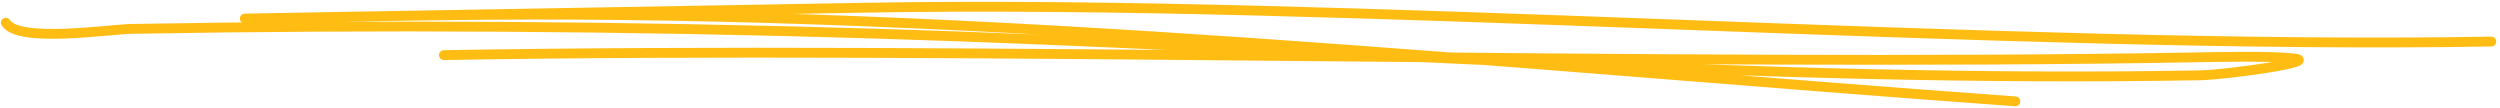 <?xml version="1.0" encoding="UTF-8"?> <svg xmlns="http://www.w3.org/2000/svg" width="508" height="22" viewBox="0 0 508 22" fill="none"><path d="M506.225 8.443C407.775 10.161 274.417 -0.154 175.968 1.564C138.315 2.222 100.661 2.879 63.008 3.536C58.857 3.608 46.404 3.826 50.555 3.753C66.388 3.477 82.22 3.15 98.055 3.019C201.939 2.156 306.117 13.149 409.519 20.594M90.189 11.198C197.444 9.325 338.098 13.542 445.329 11.67C450.225 11.585 461.291 11.32 466.184 11.877C471.642 12.499 452.456 15.21 446.947 15.307C356.008 16.894 268.276 9.568 177.493 6.821C127.352 5.304 76.964 4.991 26.78 5.867C22.235 5.946 3.712 8.776 1.183 4.615" stroke="#FFBD14" stroke-width="2" stroke-linecap="round"></path></svg> 